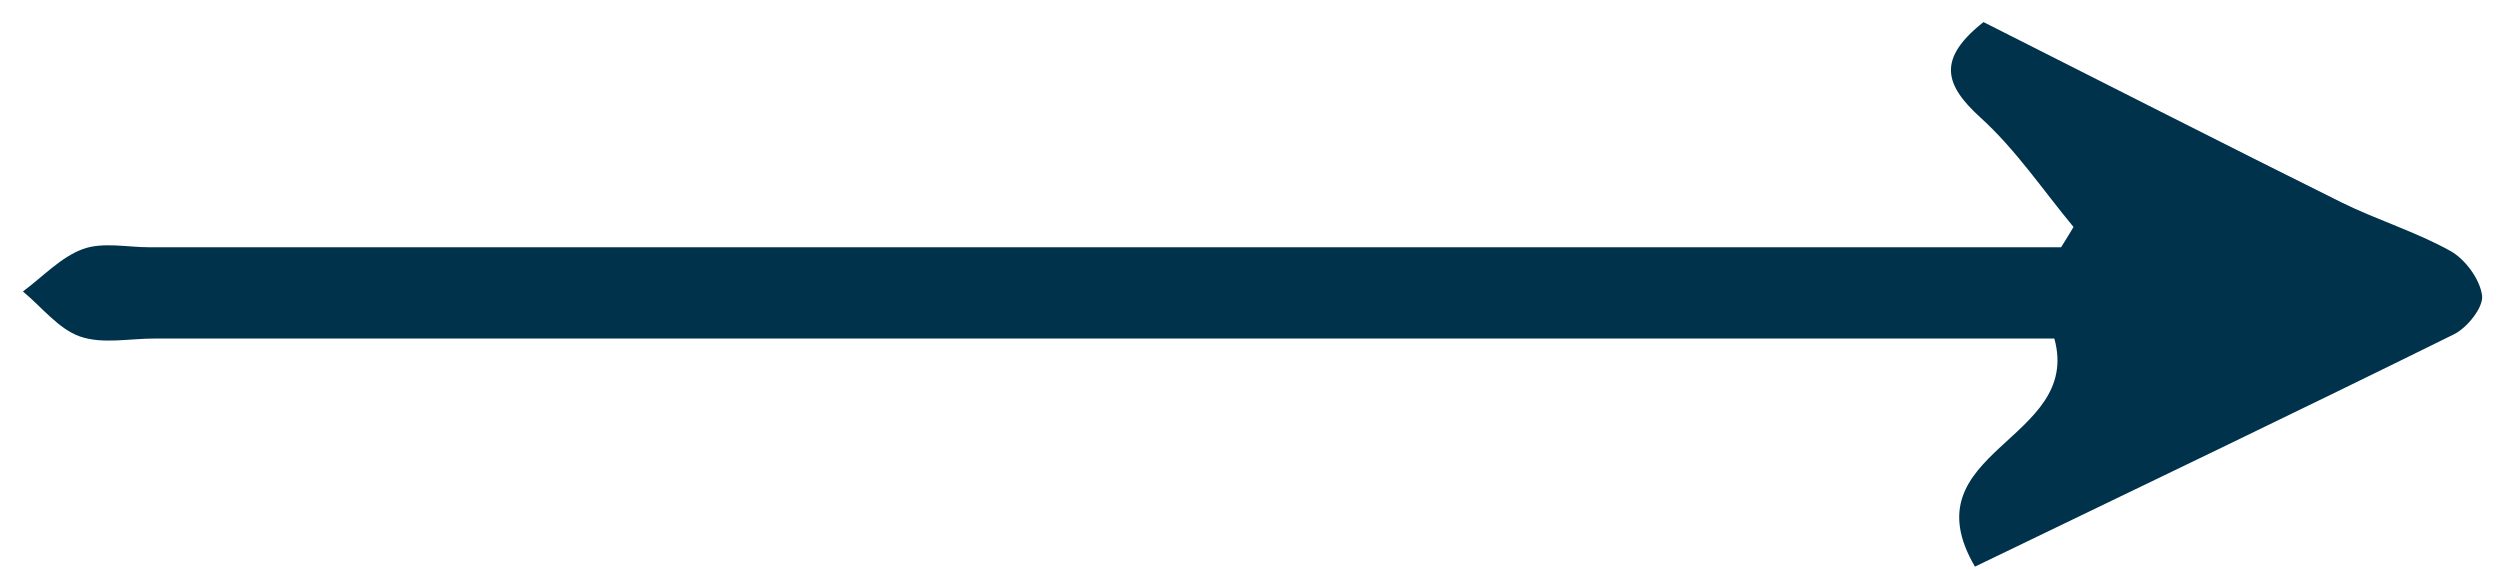 <svg xmlns="http://www.w3.org/2000/svg" width="101" height="23" viewBox="0 0 101 23" fill="none">
  <path d="M83.776 9.177C82.534 7.681 81.431 6.032 80.006 4.745C78.545 3.415 78.26 2.375 80.133 0.892C84.88 3.286 89.723 5.755 94.59 8.174C96.033 8.888 97.603 9.362 99.003 10.143C99.597 10.476 100.191 11.282 100.276 11.941C100.337 12.415 99.676 13.24 99.143 13.504C92.814 16.631 86.444 19.678 79.788 22.892C77.042 18.207 84.146 17.819 82.995 13.677H79.655C28.961 13.677 56.923 13.677 6.23 13.677C5.218 13.677 4.127 13.911 3.223 13.591C2.357 13.283 1.684 12.402 0.926 11.775C1.726 11.184 2.454 10.39 3.345 10.063C4.151 9.768 5.139 9.99 6.048 9.99C56.742 9.99 28.779 9.99 79.473 9.99C80.74 9.99 82 9.99 83.267 9.99C83.437 9.719 83.607 9.448 83.77 9.171L83.776 9.177Z" fill="#00324B"/>
</svg>